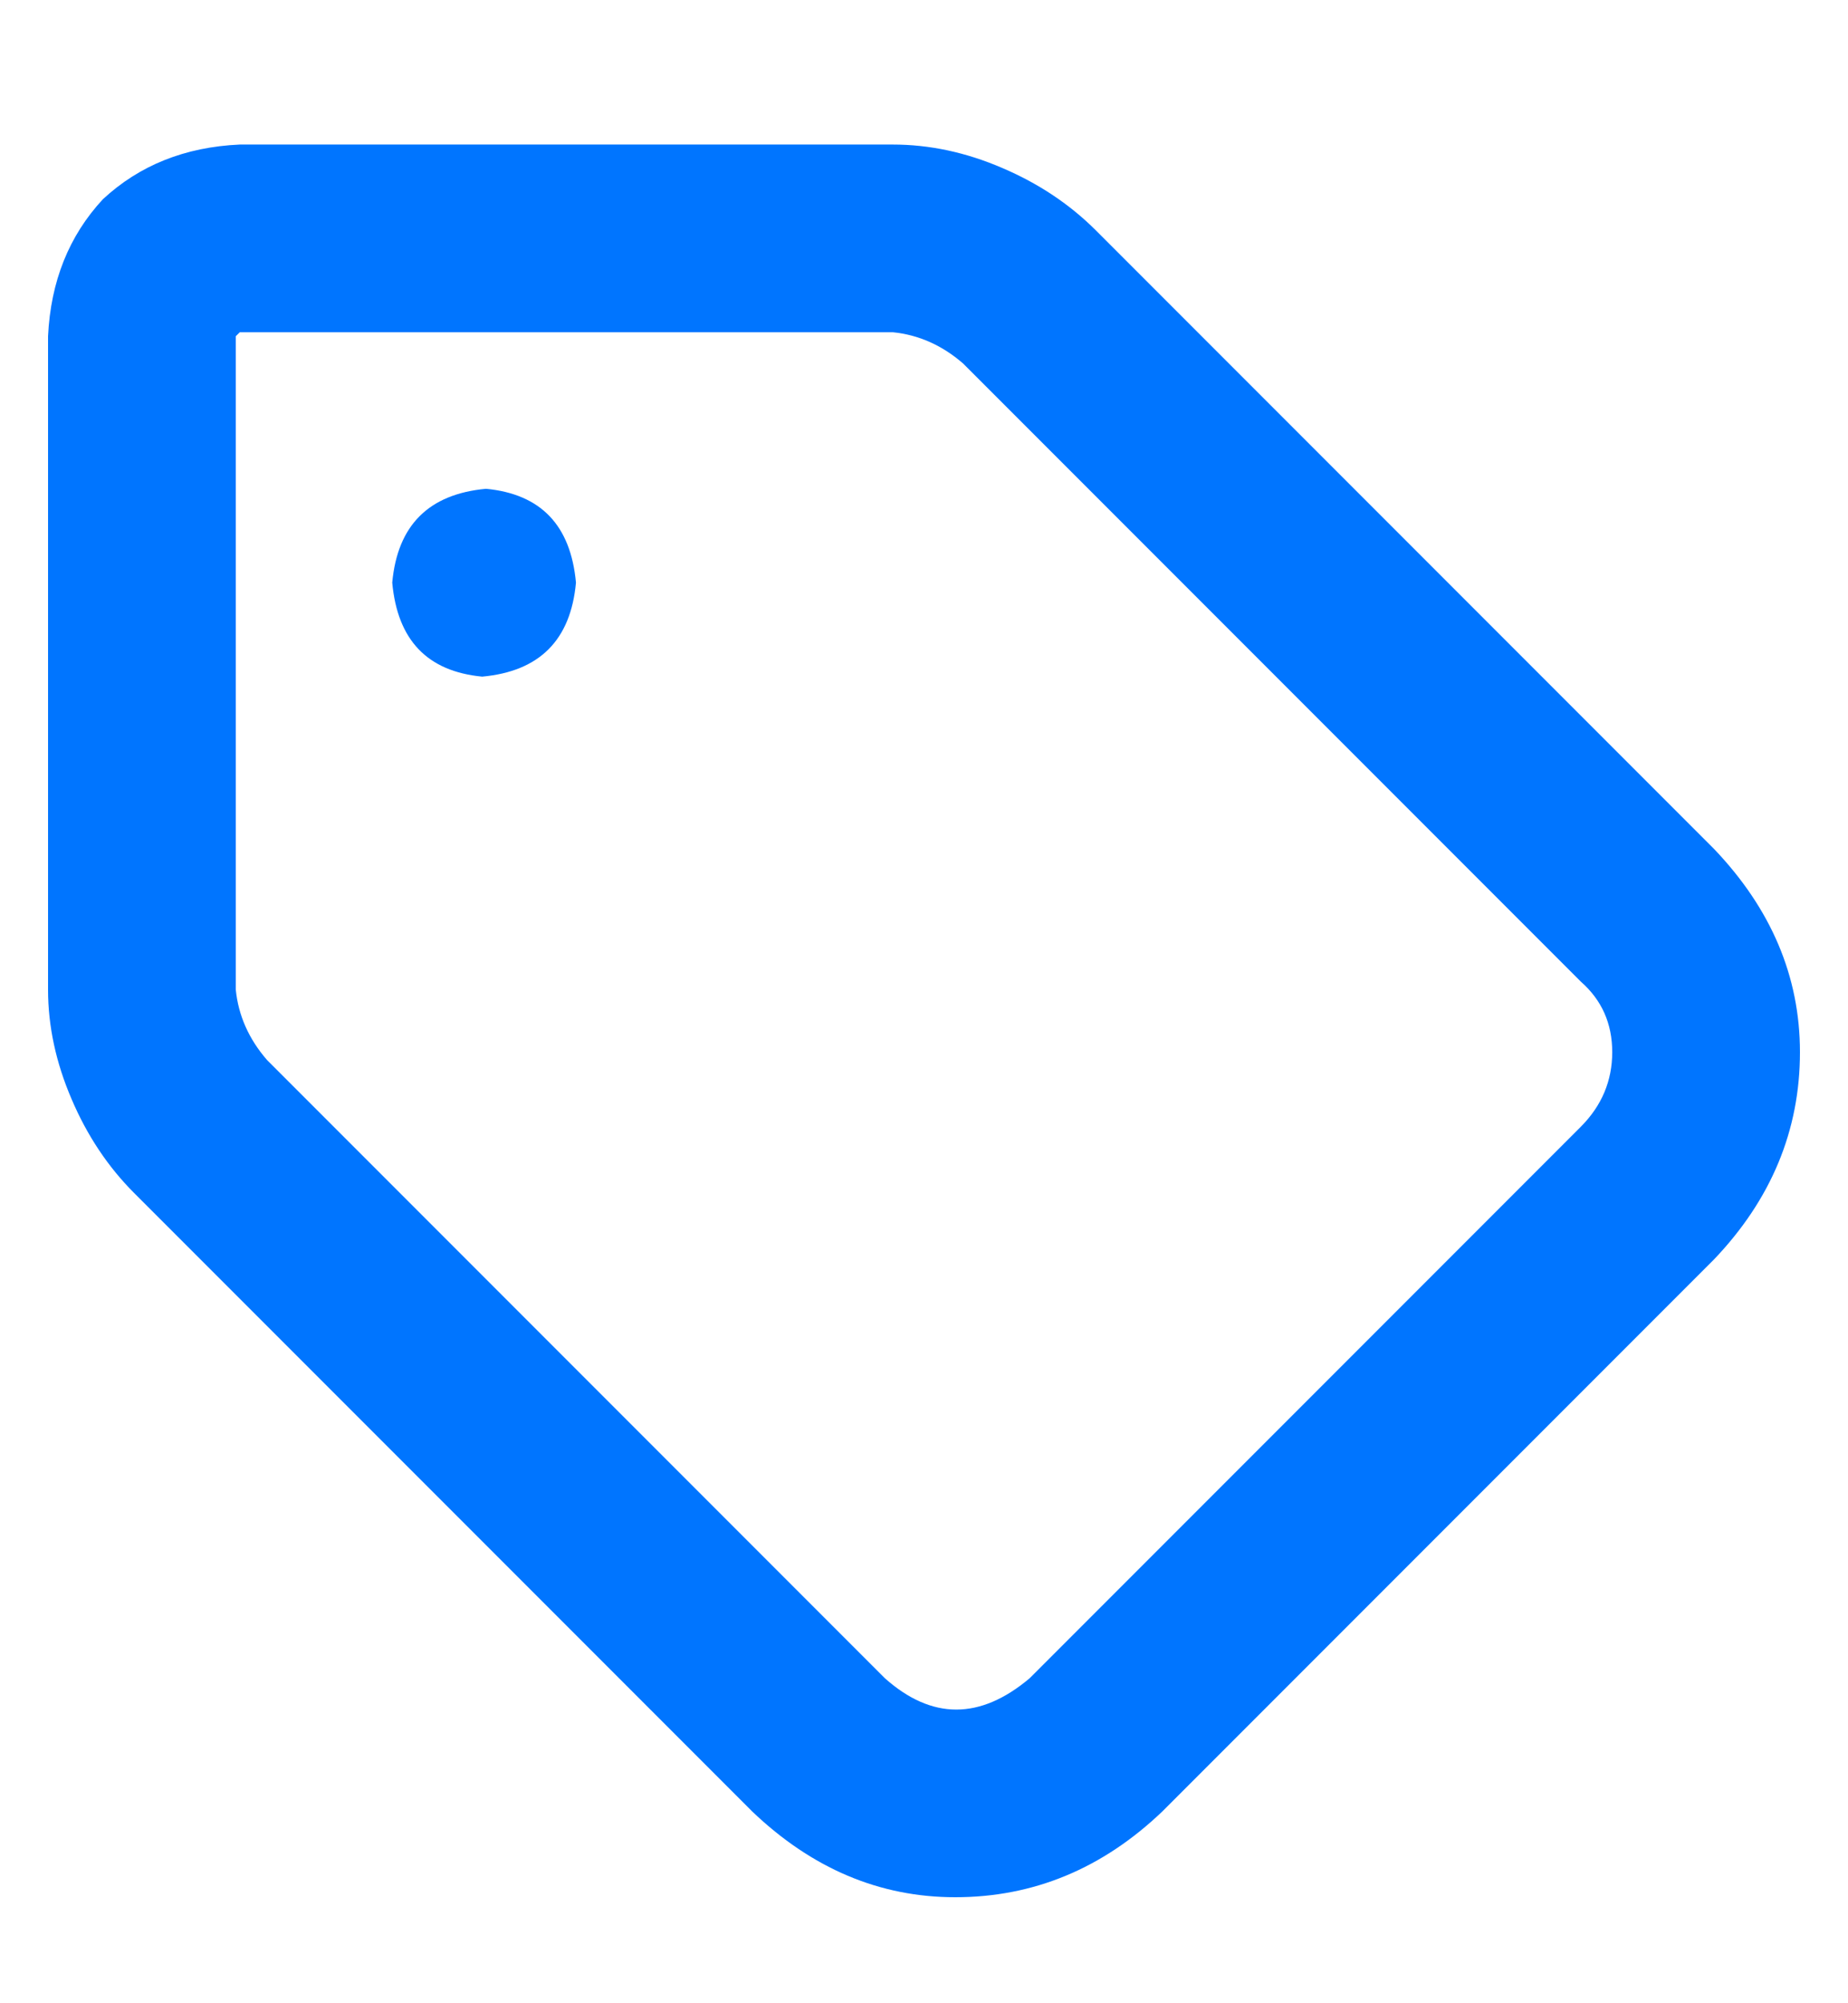 <svg width="12" height="13" viewBox="0 0 12 13" fill="none" xmlns="http://www.w3.org/2000/svg">
<path d="M11.129 5.508L7.117 1.496C6.948 1.327 6.745 1.191 6.508 1.09C6.271 0.988 6.034 0.938 5.797 0.938H1.557C1.201 0.954 0.905 1.073 0.668 1.293C0.448 1.53 0.329 1.826 0.312 2.182V6.422C0.312 6.659 0.363 6.896 0.465 7.133C0.566 7.37 0.702 7.573 0.871 7.742L4.883 11.754C5.272 12.126 5.712 12.312 6.203 12.312C6.711 12.312 7.16 12.126 7.549 11.754L11.129 8.174C11.501 7.785 11.688 7.336 11.688 6.828C11.688 6.337 11.501 5.897 11.129 5.508ZM10.266 7.311L6.686 10.891C6.364 11.162 6.051 11.162 5.746 10.891L1.734 6.879C1.616 6.743 1.548 6.591 1.531 6.422V2.182L1.557 2.156H5.797C5.966 2.173 6.118 2.241 6.254 2.359L10.266 6.371C10.401 6.49 10.469 6.642 10.469 6.828C10.469 7.014 10.401 7.175 10.266 7.311ZM3.74 3.781C3.706 4.154 3.503 4.357 3.131 4.391C2.775 4.357 2.581 4.154 2.547 3.781C2.581 3.409 2.784 3.206 3.156 3.172C3.512 3.206 3.706 3.409 3.74 3.781Z" fill="#0075FF"/>
</svg>
